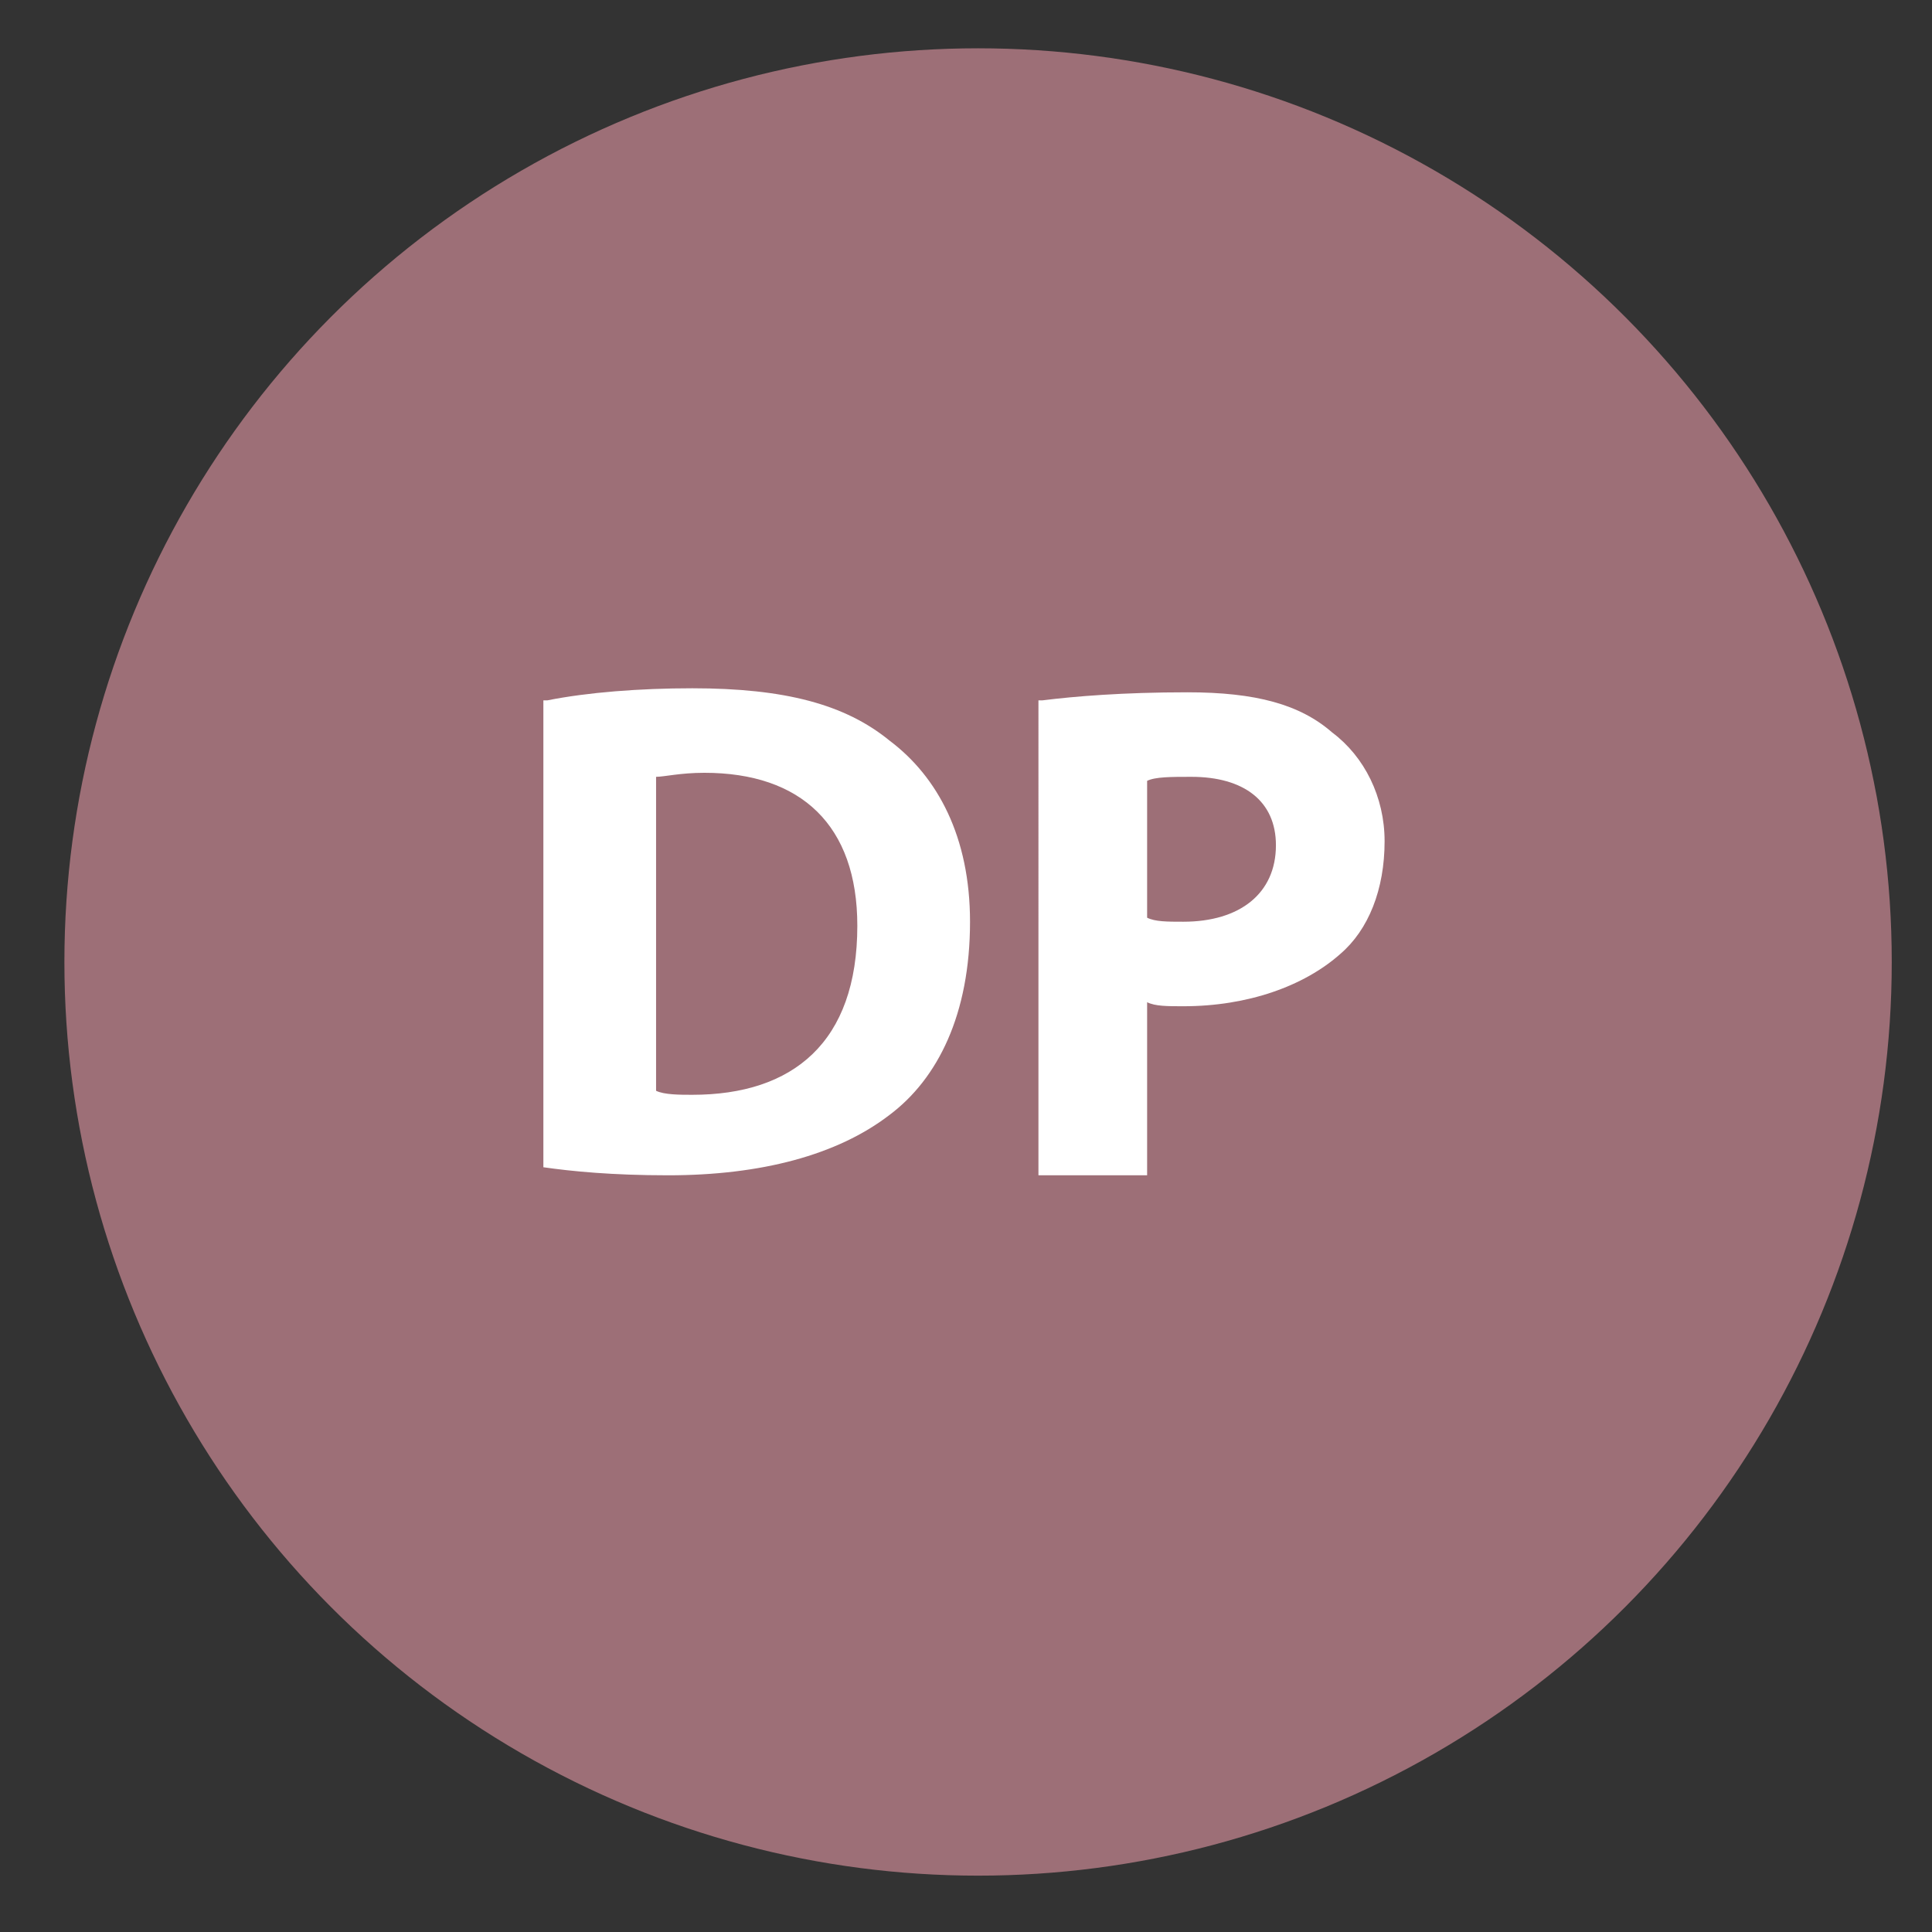 <?xml version="1.0" encoding="utf-8"?>
<!-- Generator: Adobe Illustrator 25.2.1, SVG Export Plug-In . SVG Version: 6.00 Build 0)  -->
<svg version="1.1" id="Capa_1" xmlns="http://www.w3.org/2000/svg" xmlns:xlink="http://www.w3.org/1999/xlink" x="0px" y="0px"
	 viewBox="0 0 48 48" style="enable-background:new 0 0 48 48;" xml:space="preserve">
<rect x="0" y="0" width="48" height="48" fill="#333333" stroke="none"/>
<style type="text/css">
	.st0{fill:#9D6F77;}
	.st1{fill:#FFFFFF;}
</style>
<circle class="st0" cx="24.3" cy="23.9" r="22.7"/>
<g>
	<path class="st1" d="M13.6,17.4c1-0.2,2.3-0.3,3.6-0.3c2.3,0,3.8,0.4,4.9,1.3c1.2,0.9,2,2.4,2,4.5c0,2.3-0.8,3.9-2,4.8
		c-1.3,1-3.2,1.5-5.5,1.5c-1.4,0-2.4-0.1-3.1-0.2V17.4z M16.3,27.1c0.2,0.1,0.6,0.1,0.9,0.1c2.5,0,4.1-1.3,4.1-4.2
		c0-2.5-1.4-3.8-3.8-3.8c-0.6,0-1,0.1-1.2,0.1V27.1z"/>
	<path class="st1" d="M25.9,17.4c0.8-0.1,2-0.2,3.6-0.2c1.7,0,2.8,0.3,3.6,1c0.8,0.6,1.3,1.6,1.3,2.7c0,1.2-0.4,2.2-1.1,2.8
		c-0.9,0.8-2.3,1.3-3.9,1.3c-0.4,0-0.7,0-0.9-0.1v4.3h-2.7V17.4z M28.5,22.8c0.2,0.1,0.5,0.1,0.9,0.1c1.4,0,2.3-0.7,2.3-1.9
		c0-1.1-0.8-1.7-2.1-1.7c-0.5,0-0.9,0-1.1,0.1V22.8z"/>
</g>
</svg>
